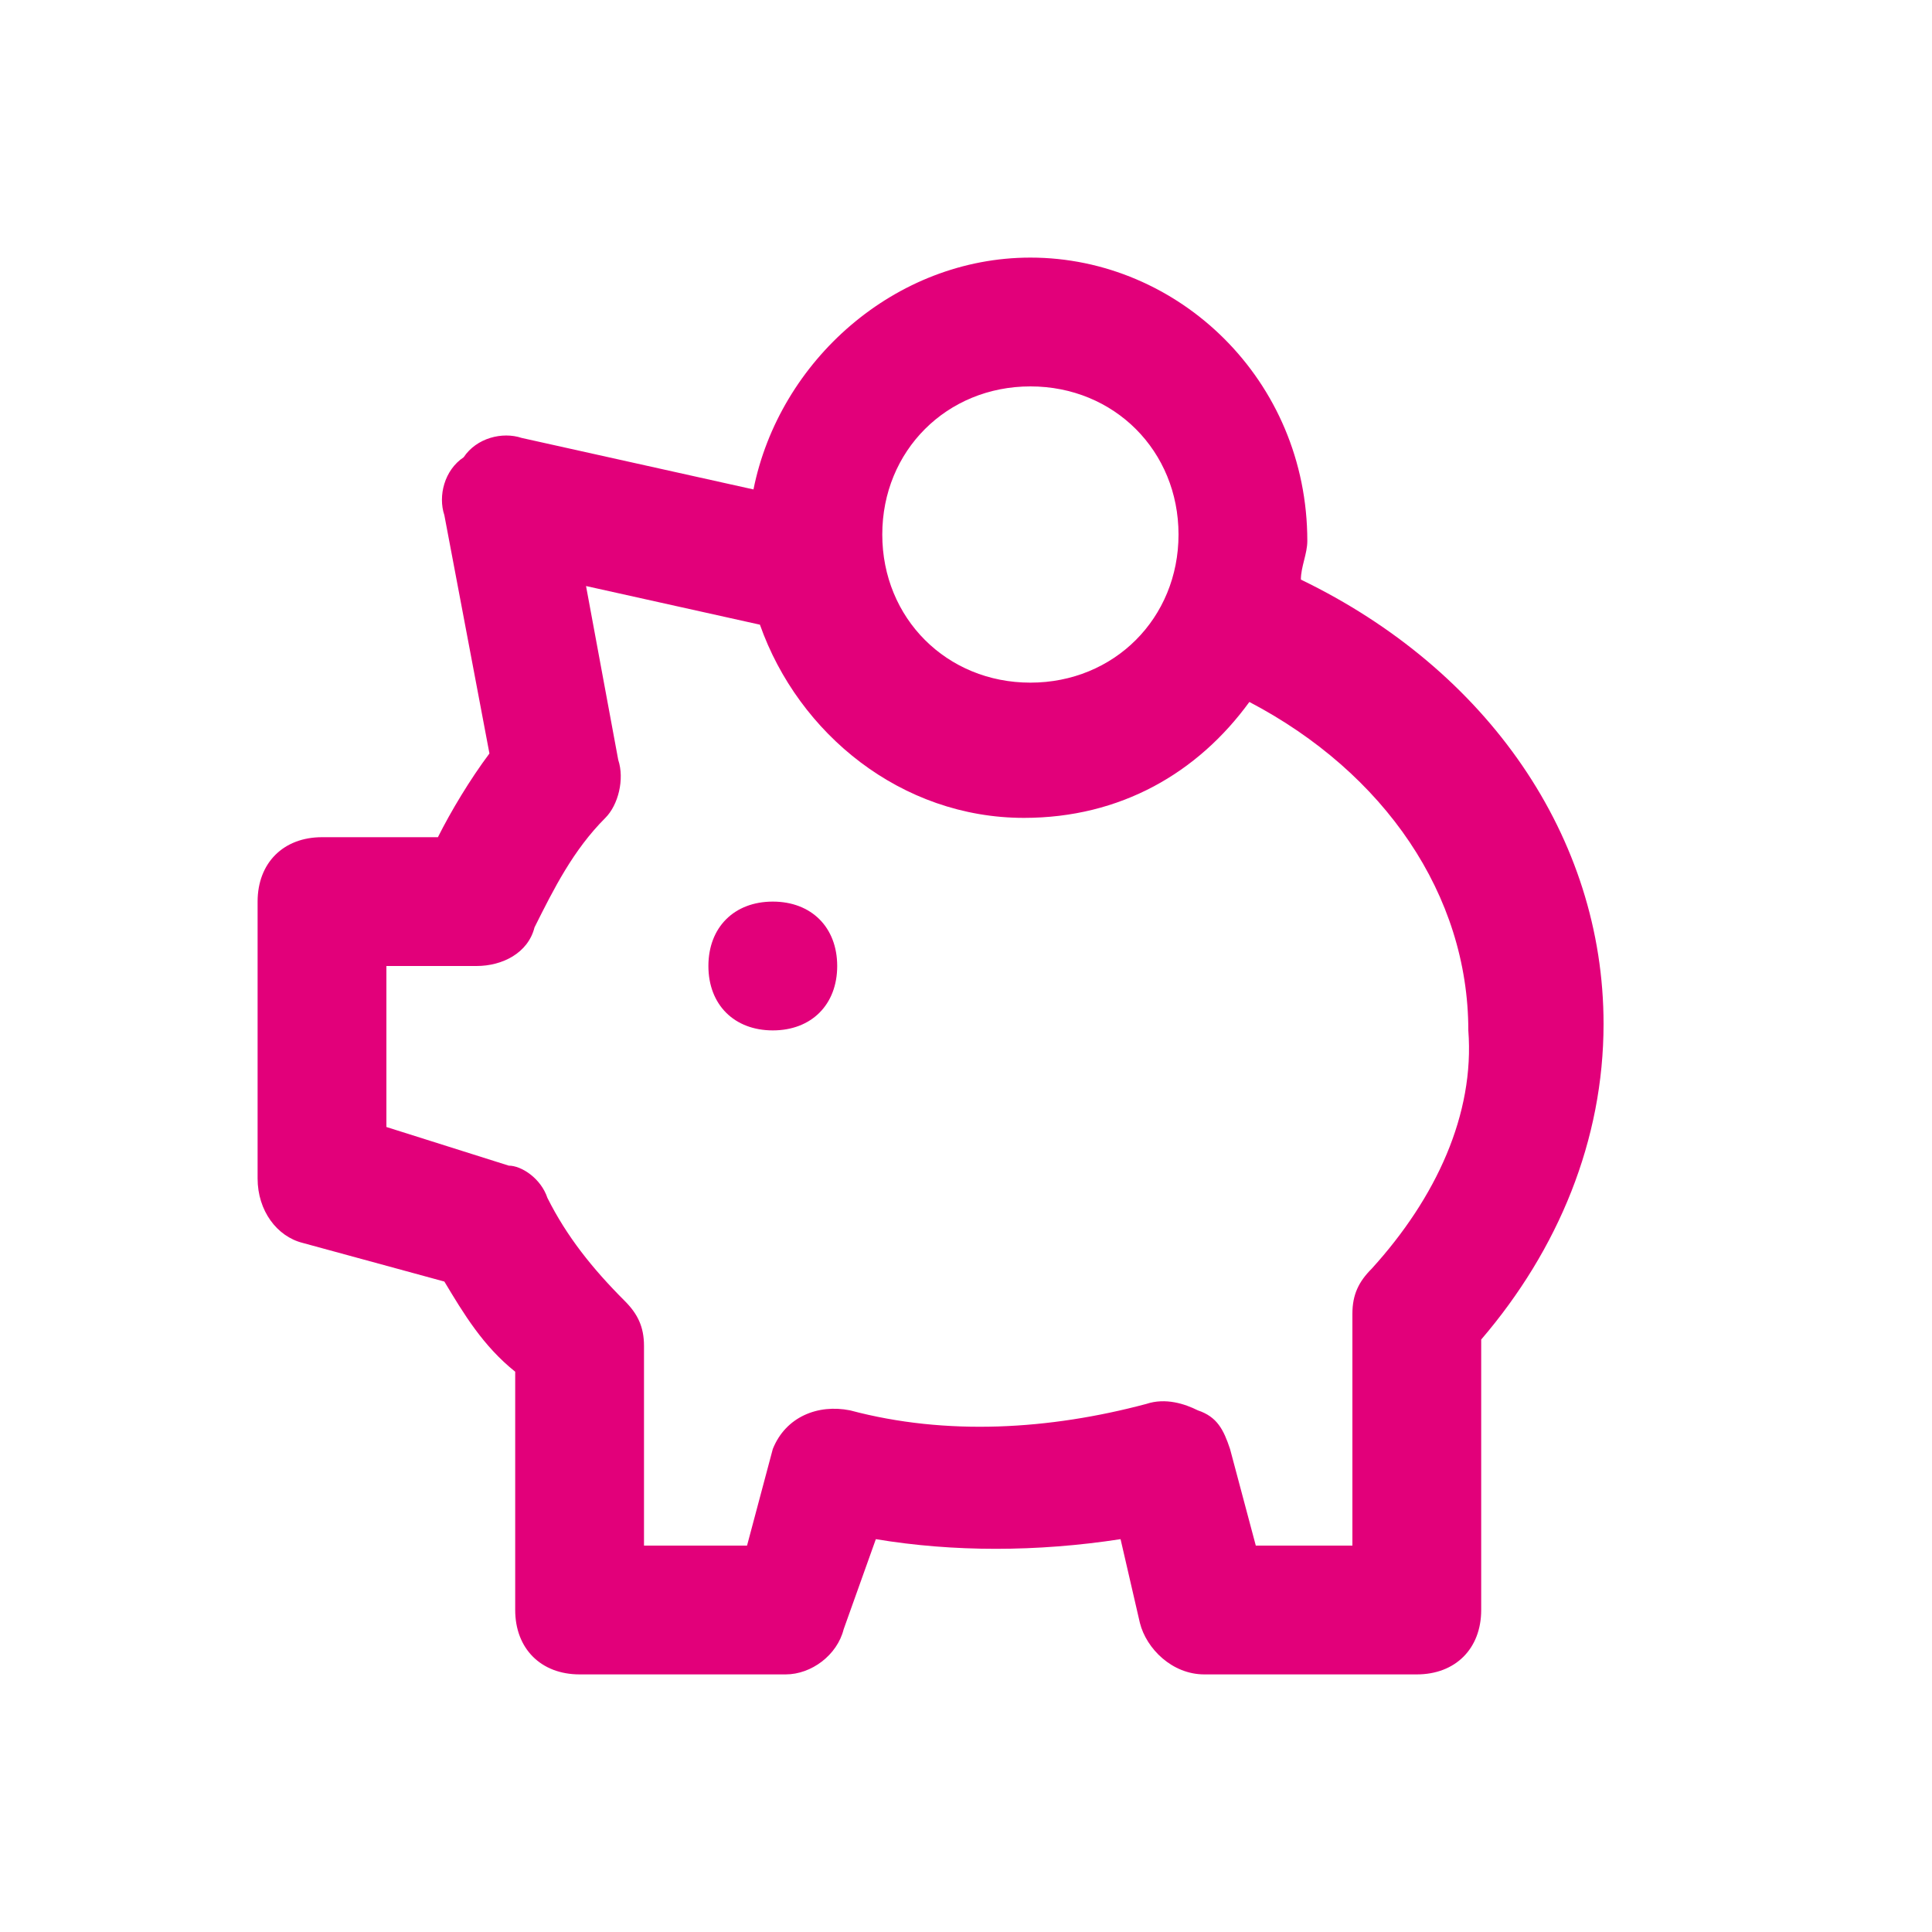 <?xml version="1.0" encoding="utf-8"?>
<!-- Generator: Adobe Illustrator 21.0.2, SVG Export Plug-In . SVG Version: 6.00 Build 0)  -->
<svg version="1.1" xmlns="http://www.w3.org/2000/svg" xmlns:xlink="http://www.w3.org/1999/xlink" x="0px" y="0px"
	 viewBox="0 0 30 30" style="enable-background:new 0 0 30 30;" xml:space="preserve">
<style type="text/css">
	.st0{fill:#BFBFBF;}
	.st1{fill:#272E74;}
	.st2{fill:#344290;}
	.st3{fill:#FFFFFF;}
	.st4{fill:#EEC109;}
	.st5{fill:#272727;}
	.st6{fill:#E2007A;}
	.st7{fill:#858585;}
	.st8{fill:#8BB63A;}
</style>
<g id="Layer_5">
</g>
<g id="Layer_1">
	<g id="szczala_3_1_">
	</g>
	<g id="szczala_3">
	</g>
	<g id="zwijak">
	</g>
	<path class="st6" d="M20.2,9c0-0.2,0.1-0.4,0.1-0.6C20.3,5.9,18.3,4,16,4c-2.1,0-3.9,1.6-4.3,3.6L8.1,6.8c-0.3-0.1-0.7,0-0.9,0.3
		C6.9,7.3,6.8,7.7,6.9,8l0.7,3.7C7.3,12.1,7,12.6,6.8,13H5c-0.6,0-1,0.4-1,1v4.3c0,0.5,0.3,0.9,0.7,1l2.2,0.6c0.3,0.5,0.6,1,1.1,1.4
		V25c0,0.6,0.4,1,1,1h3.2c0.4,0,0.8-0.3,0.9-0.7l0.5-1.4c1.2,0.2,2.5,0.2,3.8,0l0.3,1.3c0.1,0.4,0.5,0.8,1,0.8H22c0.6,0,1-0.4,1-1
		v-4.2c1.2-1.4,1.9-3.1,1.9-4.9C24.9,13,23.1,10.4,20.2,9z M16,6c1.3,0,2.3,1,2.3,2.3s-1,2.3-2.3,2.3c-1.3,0-2.3-1-2.3-2.3
		S14.7,6,16,6z M21.3,19.7c-0.2,0.2-0.3,0.4-0.3,0.7V24h-1.5l-0.4-1.5c-0.1-0.3-0.2-0.5-0.5-0.6c-0.2-0.1-0.5-0.2-0.8-0.1
		c-1.5,0.4-3.1,0.5-4.6,0.1c-0.5-0.1-1,0.1-1.2,0.6L11.6,24H10v-3.1c0-0.3-0.1-0.5-0.3-0.7c-0.5-0.5-0.9-1-1.2-1.6
		c-0.1-0.3-0.4-0.5-0.6-0.5L6,17.5V15h1.4c0.4,0,0.8-0.2,0.9-0.6c0.3-0.6,0.6-1.2,1.1-1.7c0.2-0.2,0.3-0.6,0.2-0.9L9.1,9.1l2.7,0.6
		c0.6,1.7,2.2,3,4.1,3c1.5,0,2.7-0.7,3.5-1.8c2.1,1.1,3.4,3,3.4,5.1C22.9,17.3,22.3,18.6,21.3,19.7z M13,15c0,0.6-0.4,1-1,1
		s-1-0.4-1-1c0-0.6,0.4-1,1-1S13,14.4,13,15z"/>
</g>
</svg>

